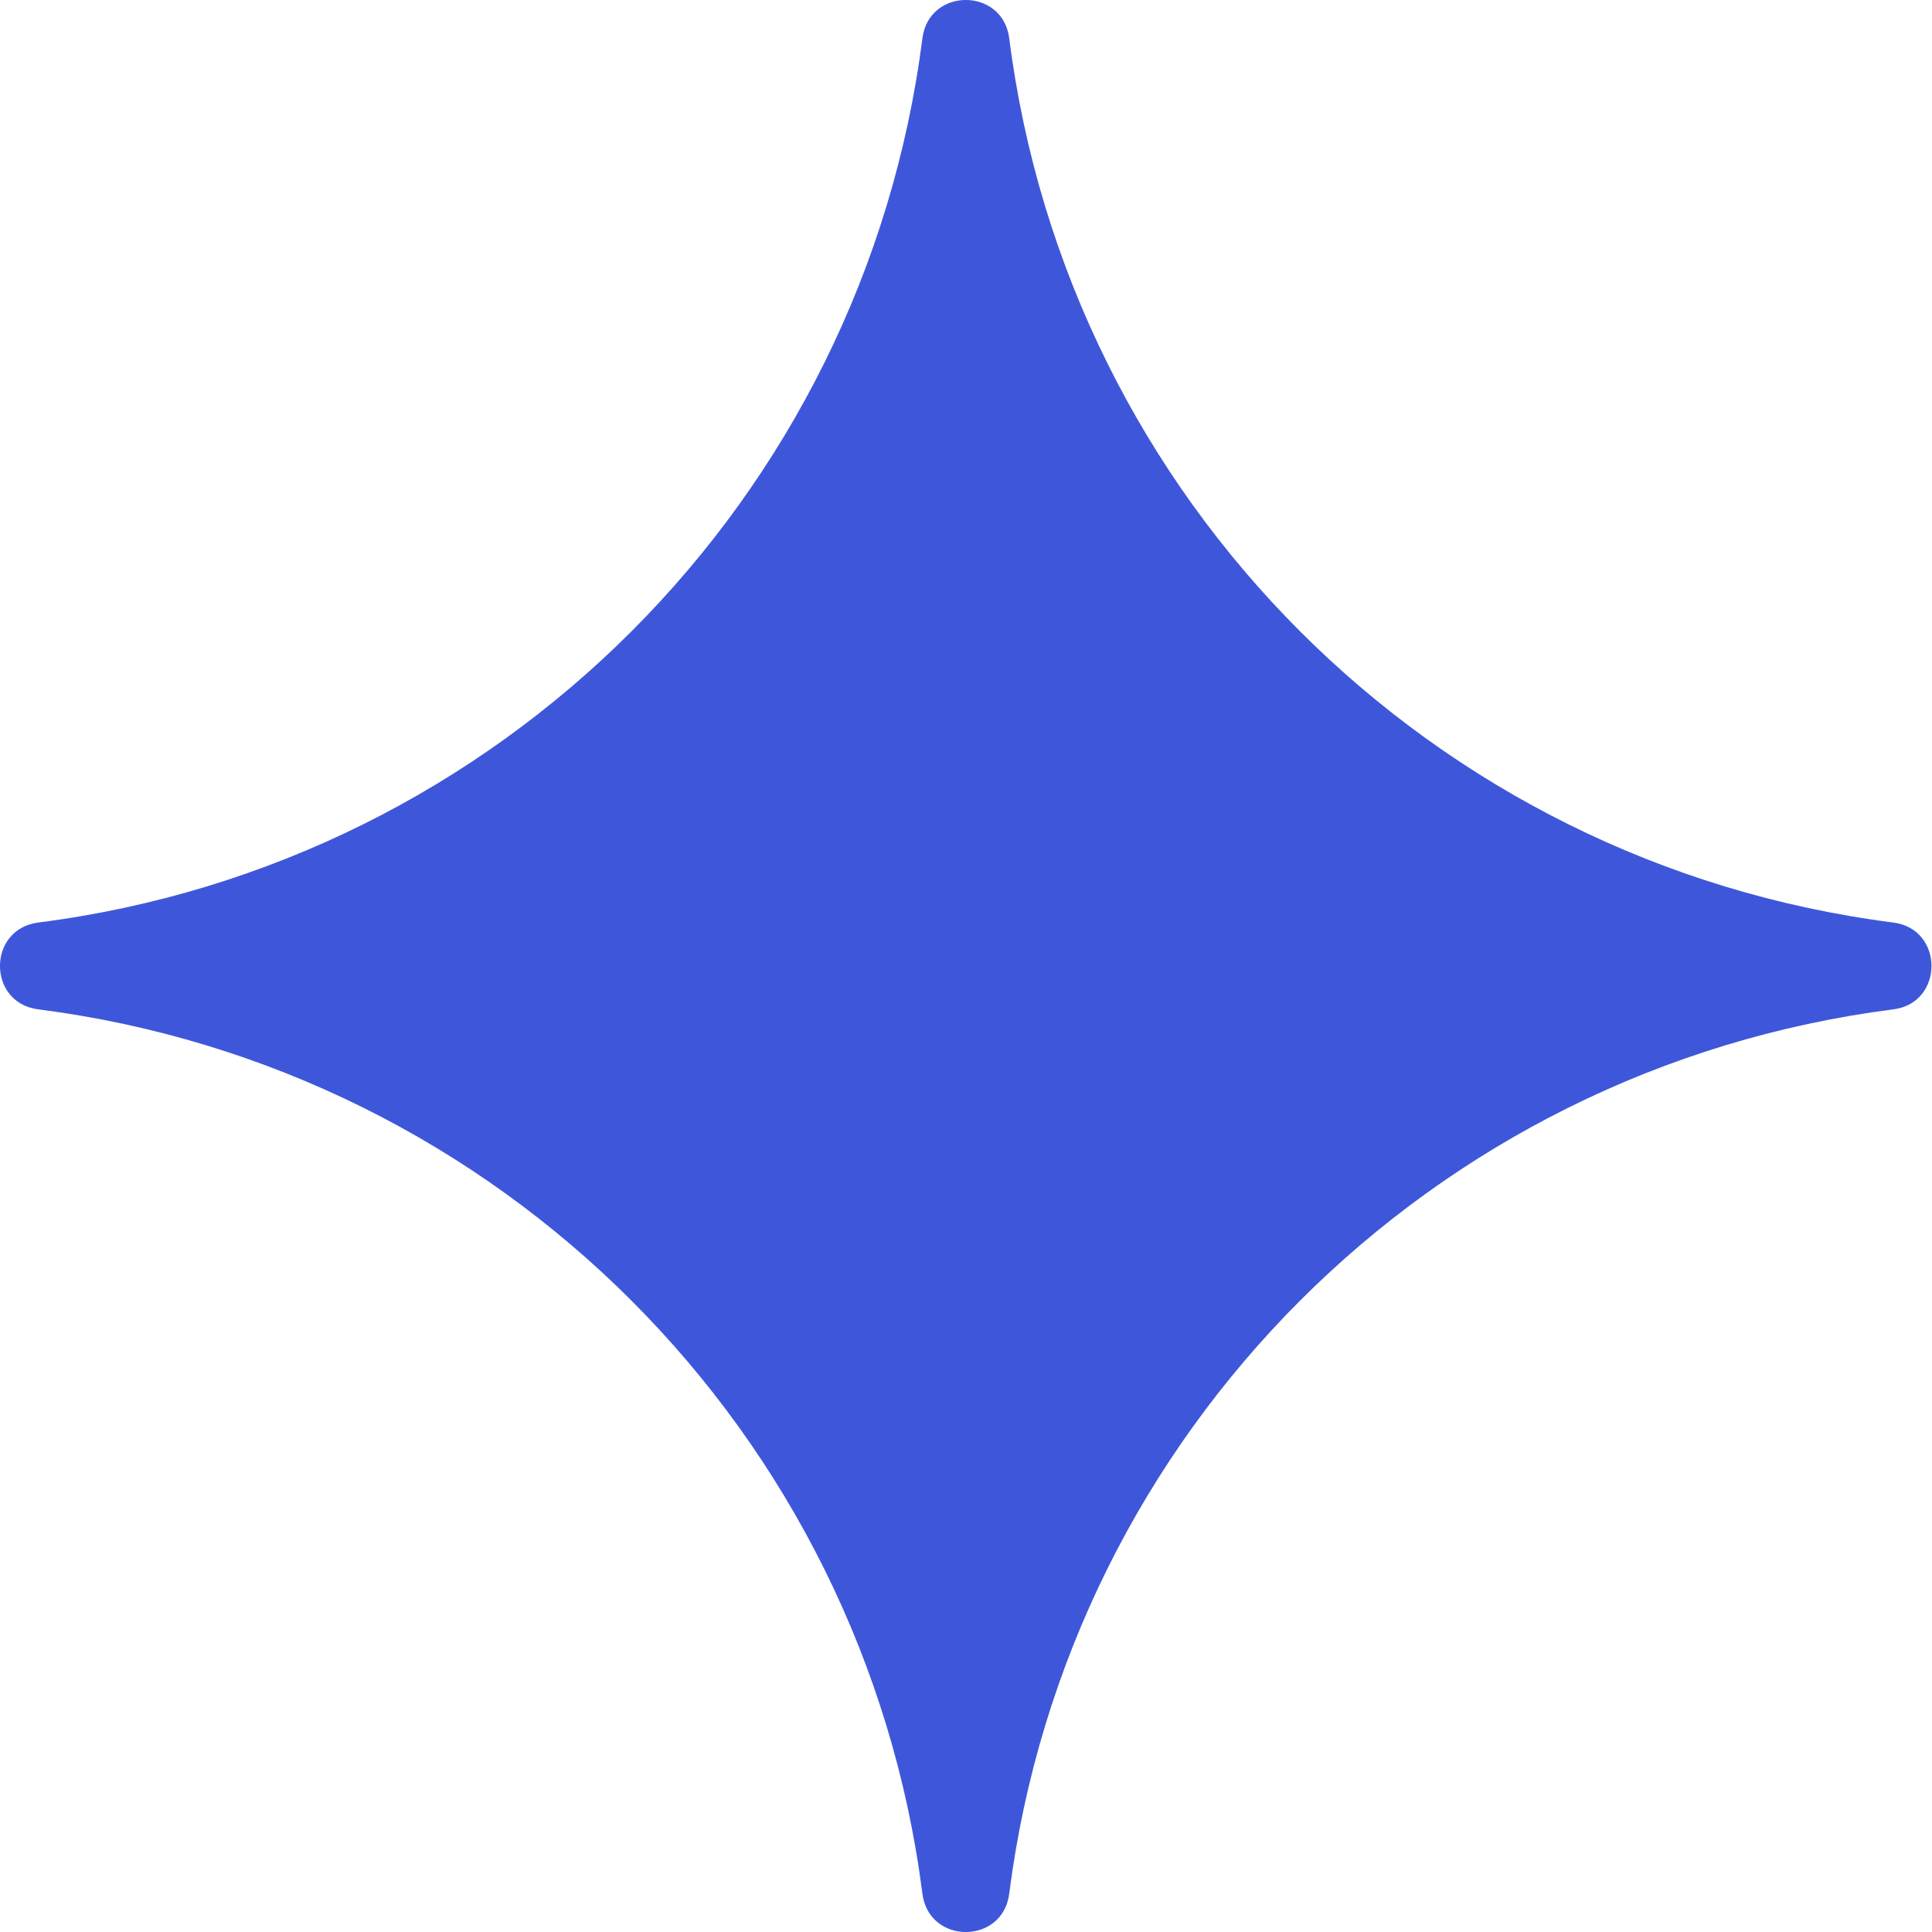 <svg width="16" height="16" viewBox="0 0 16 16" fill="none" xmlns="http://www.w3.org/2000/svg">
<g clip-path="url(#clip0_9341_3018)">
<path d="M8.358 0.317C8.304 -0.106 7.693 -0.106 7.639 0.317C7.15 4.141 4.141 7.152 0.317 7.64C-0.106 7.694 -0.106 8.306 0.317 8.359C4.141 8.848 7.15 11.859 7.639 15.683C7.693 16.106 8.304 16.106 8.358 15.683C8.845 11.859 11.856 8.848 15.68 8.359C16.101 8.306 16.101 7.694 15.68 7.64C11.856 7.152 8.845 4.141 8.358 0.317Z" fill="#3E57DA"/>
</g>
<defs>
<clipPath id="clip0_9341_3018">
<rect width="16" height="16" fill="white"/>
</clipPath>
</defs>
</svg>
